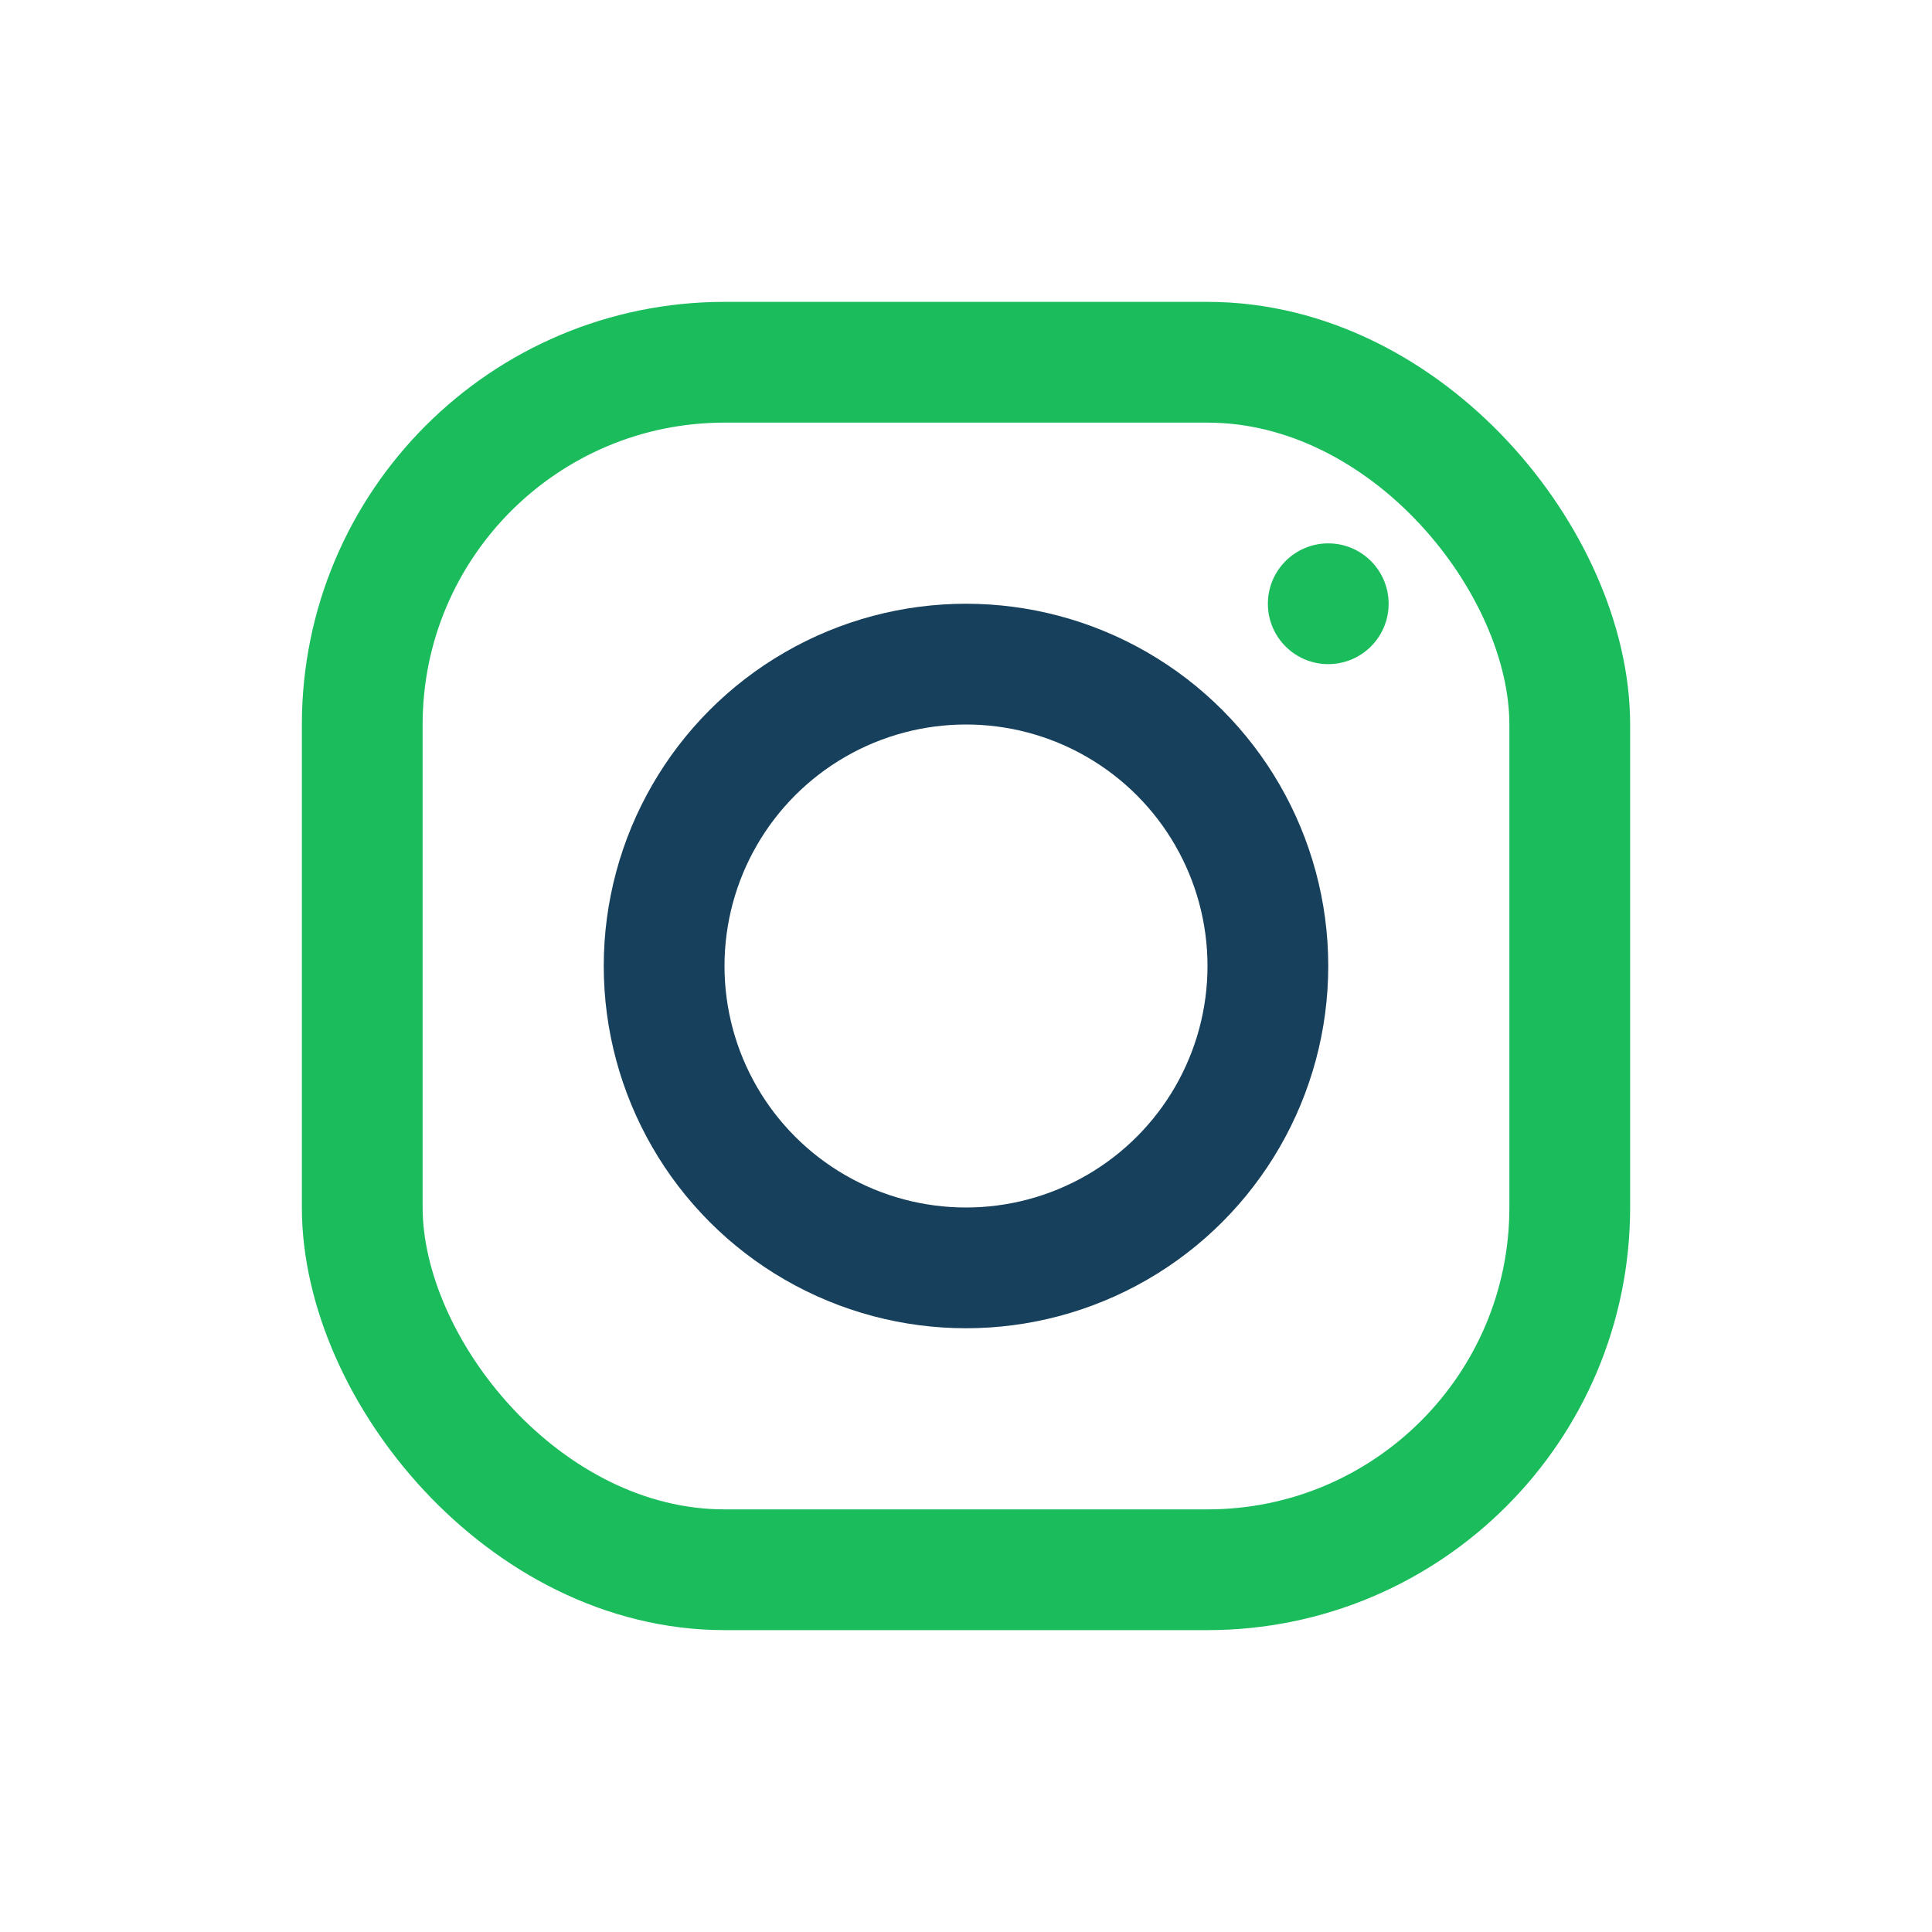 <?xml version="1.0" encoding="UTF-8"?>
<svg xmlns="http://www.w3.org/2000/svg" width="32" height="32" viewBox="0 0 32 32"><rect x="6" y="6" width="20" height="20" rx="6" fill="none" stroke="#1ABC5B" stroke-width="2"/><circle cx="16" cy="16" r="5" fill="none" stroke="#16405B" stroke-width="2"/><circle cx="22" cy="10" r="1" fill="#1ABC5B"/></svg>